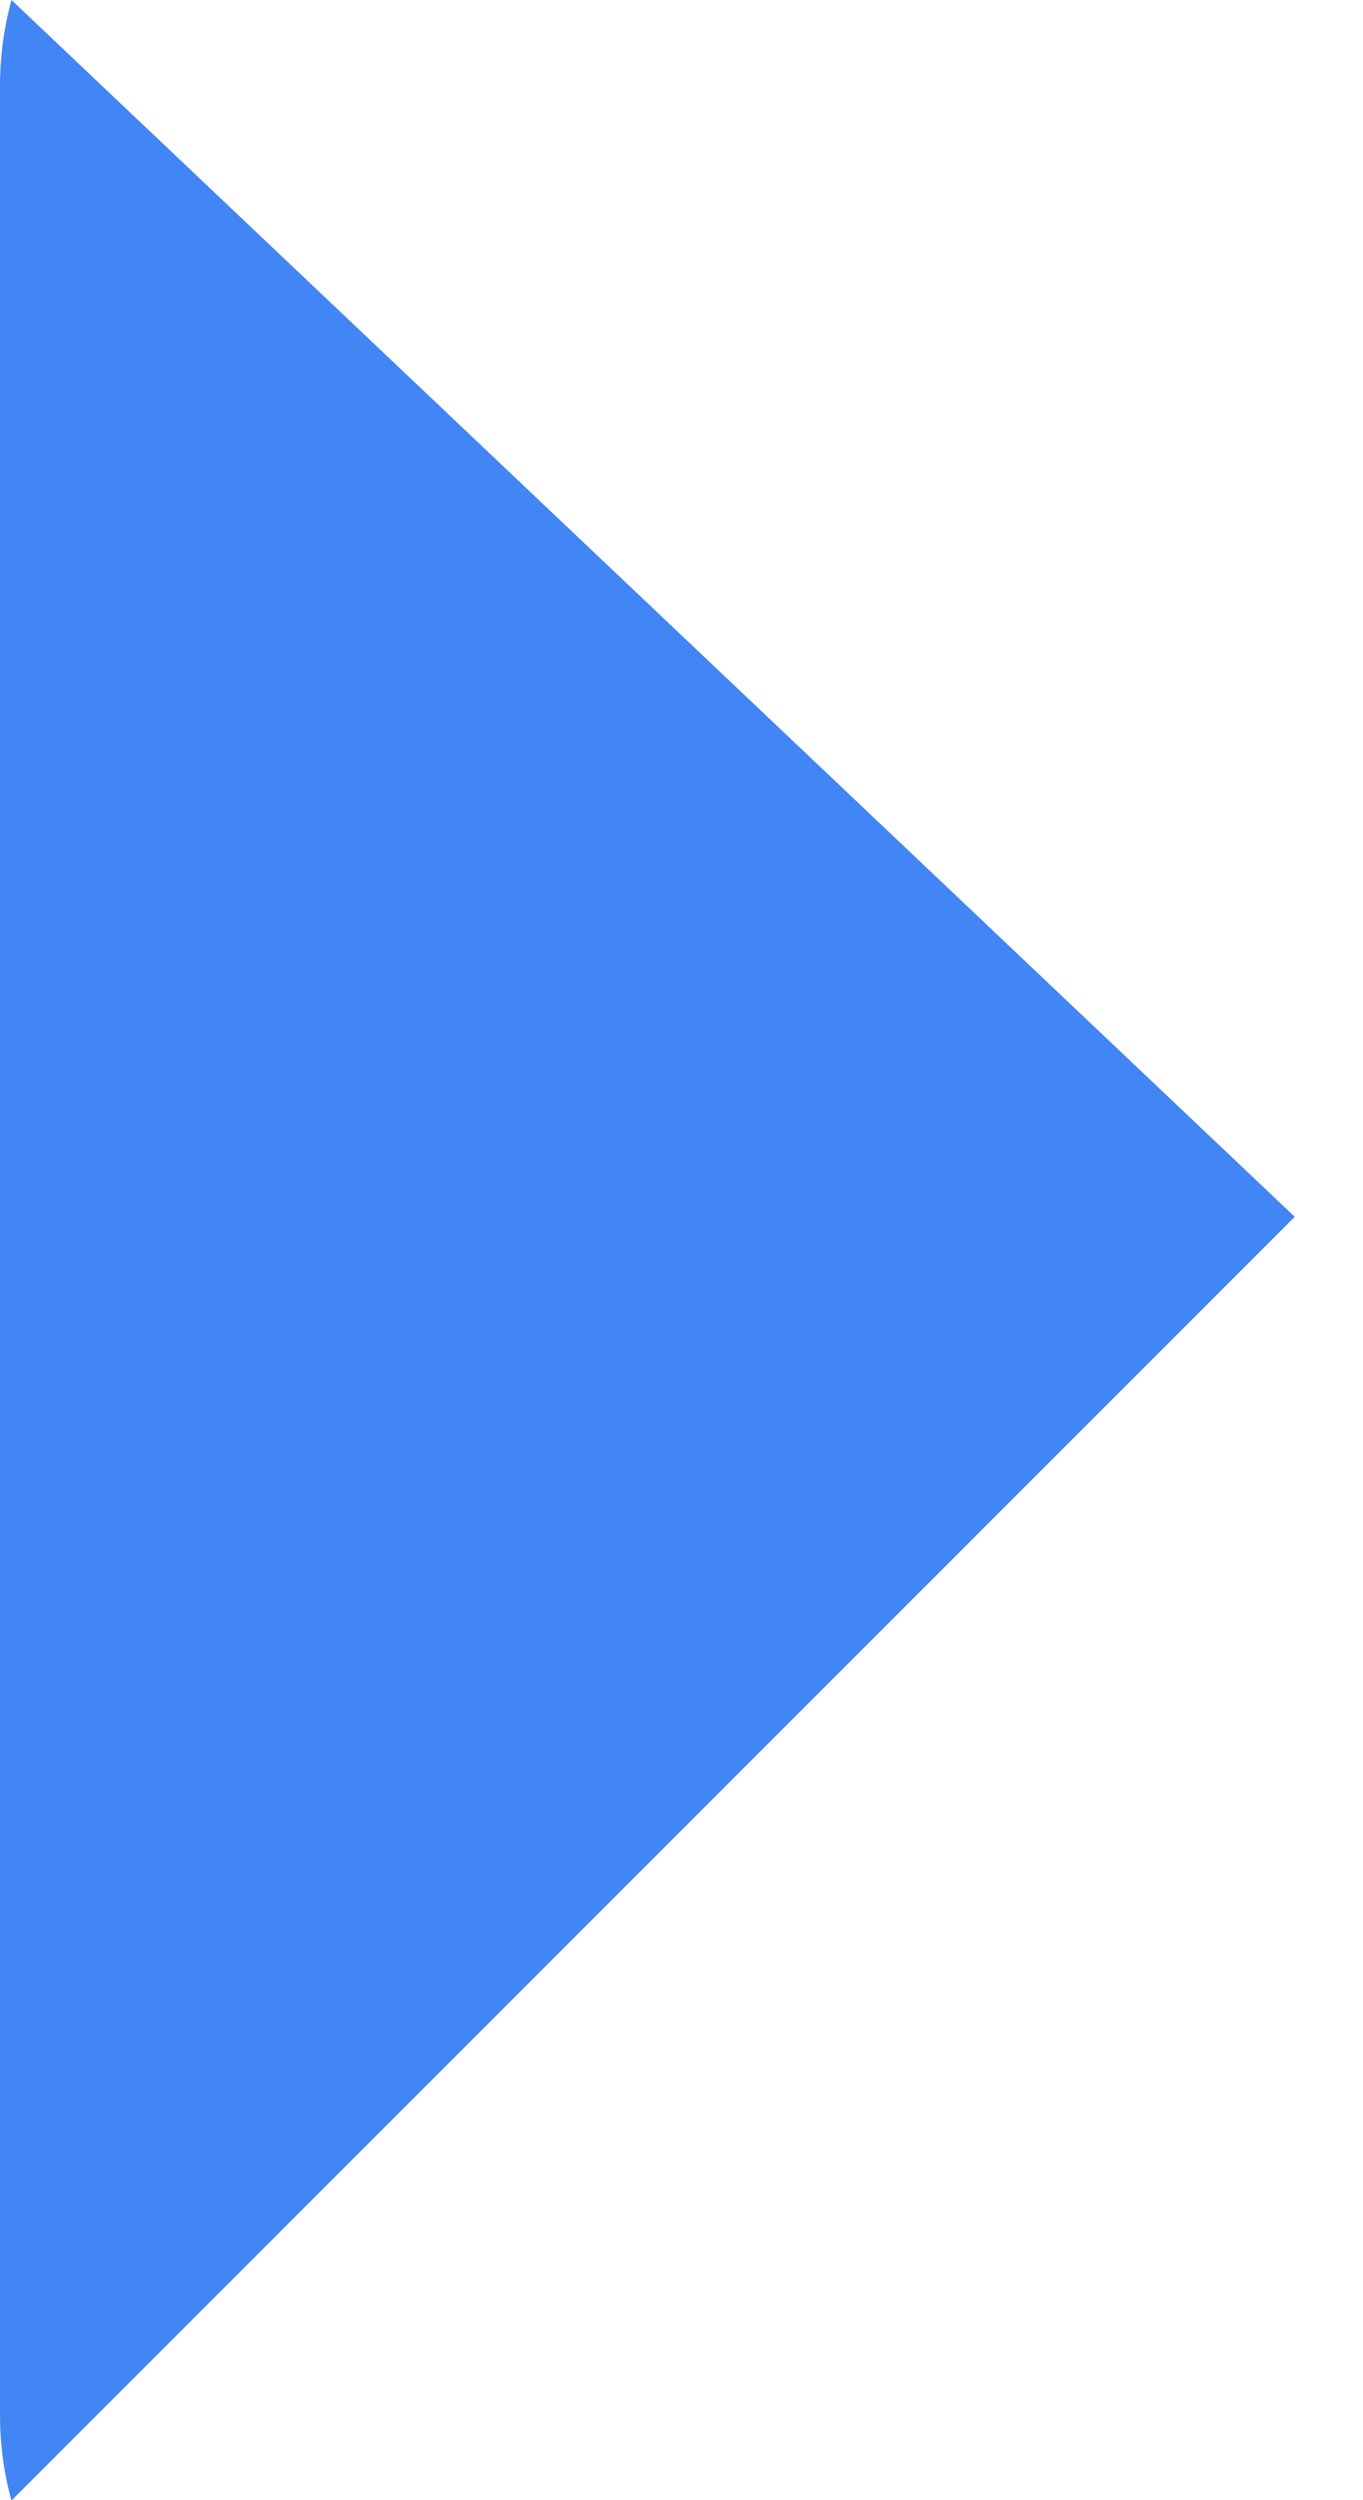 <?xml version="1.0" encoding="utf-8"?>
<svg xmlns="http://www.w3.org/2000/svg" fill="none" height="100%" overflow="visible" preserveAspectRatio="none" style="display: block;" viewBox="0 0 12 22" width="100%">
<path d="M0.101 0C0.035 0.242 0 0.497 0 0.759V21.245C0 21.508 0.034 21.762 0.101 22.003L11.399 10.707L0.101 0Z" fill="#4285F4" id="Vector"/>
</svg>